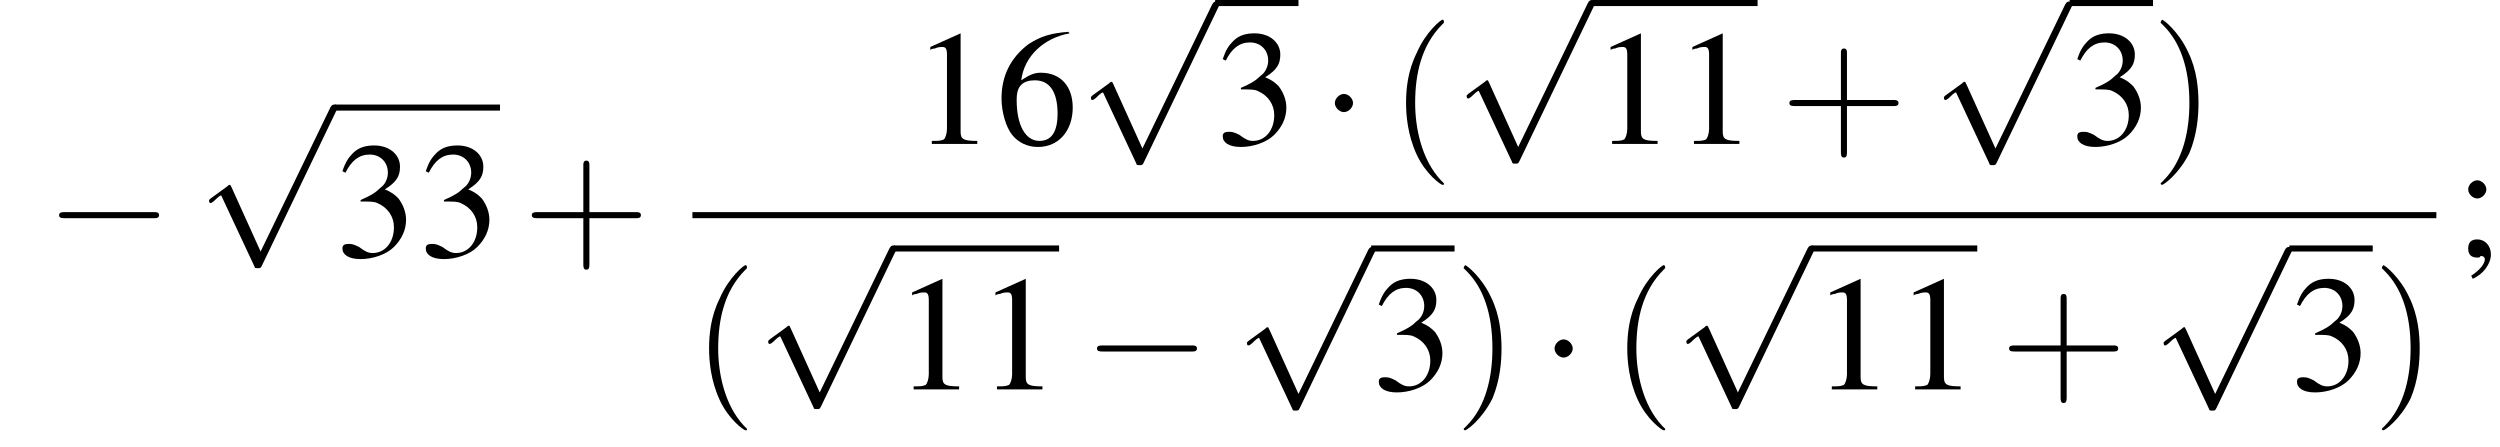 <?xml version='1.0' encoding='UTF-8'?>
<!---12.5-->
<svg version='1.1' xmlns='http://www.w3.org/2000/svg' xmlns:xlink='http://www.w3.org/1999/xlink' width='165.0pt' height='29.5pt' viewBox='154.1 70.2 165.0 29.5'>
<defs>
<path id='g8-40' d='M3.6 2.6C3.6 2.6 3.6 2.6 3.4 2.4C2.1 1 1.7-1.1 1.7-2.7C1.7-4.6 2.1-6.5 3.5-7.9C3.6-8 3.6-8 3.6-8C3.6-8.1 3.6-8.2 3.5-8.2C3.4-8.2 2.4-7.4 1.8-6C1.2-4.8 1.1-3.6 1.1-2.7C1.1-1.9 1.2-.6 1.8 .7C2.4 2 3.4 2.7 3.5 2.7C3.6 2.7 3.6 2.7 3.6 2.6Z'/>
<path id='g8-41' d='M3.1-2.7C3.1-3.6 3-4.9 2.4-6.1C1.8-7.4 .8-8.2 .7-8.2C.7-8.2 .6-8.1 .6-8C.6-8 .6-8 .8-7.8C1.9-6.7 2.5-5 2.5-2.7C2.5-.9 2.1 1.1 .8 2.4C.6 2.6 .6 2.6 .6 2.6C.6 2.7 .7 2.7 .7 2.7C.8 2.7 1.8 2 2.5 .6C3-.6 3.1-1.8 3.1-2.7Z'/>
<path id='g8-43' d='M4.4-2.5H7.5C7.6-2.5 7.8-2.5 7.8-2.7S7.6-2.9 7.5-2.9H4.4V-6C4.4-6.1 4.4-6.3 4.2-6.3S4-6.1 4-6V-2.9H1C.8-2.9 .6-2.9 .6-2.7S.8-2.5 1-2.5H4V.5C4 .7 4 .9 4.2 .9S4.4 .7 4.4 .5V-2.5Z'/>
<use id='g7-49' xlink:href='#g3-49'/>
<use id='g7-51' xlink:href='#g3-51'/>
<use id='g7-54' xlink:href='#g3-54'/>
<use id='g7-59' xlink:href='#g3-59'/>
<path id='g3-49' d='M3.2-7.3L1.2-6.4V-6.2C1.3-6.3 1.5-6.3 1.5-6.3C1.7-6.4 1.9-6.4 2-6.4C2.2-6.4 2.3-6.3 2.3-5.9V-1C2.3-.7 2.2-.4 2.1-.3C1.9-.2 1.7-.2 1.3-.2V0H4.3V-.2C3.4-.2 3.2-.3 3.2-.8V-7.3L3.2-7.3Z'/>
<path id='g3-51' d='M1.7-3.6C2.3-3.6 2.6-3.6 2.8-3.5C3.5-3.2 3.9-2.6 3.9-1.9C3.9-.9 3.3-.2 2.5-.2C2.2-.2 2-.3 1.6-.6C1.2-.8 1.1-.8 .9-.8C.6-.8 .5-.7 .5-.5C.5-.1 .9 .2 1.7 .2C2.5 .2 3.4-.1 3.9-.6S4.7-1.7 4.7-2.4C4.7-2.9 4.5-3.4 4.2-3.8C4-4 3.8-4.2 3.3-4.4C4.1-4.9 4.3-5.3 4.3-5.9C4.3-6.7 3.6-7.3 2.6-7.3C2.1-7.3 1.6-7.2 1.2-6.8C.9-6.5 .7-6.2 .5-5.6L.7-5.5C1.1-6.3 1.6-6.7 2.3-6.7C3-6.7 3.5-6.2 3.5-5.5C3.5-5.1 3.3-4.7 3-4.5C2.7-4.2 2.4-4 1.7-3.7V-3.6Z'/>
<path id='g3-54' d='M4.8-7.4C3.6-7.3 3-7.1 2.2-6.6C1-5.7 .4-4.5 .4-3C.4-2.1 .7-1.1 1.1-.6C1.5-.1 2.1 .2 2.8 .2C4.2 .2 5.1-.9 5.1-2.4C5.1-3.8 4.3-4.7 3-4.7C2.6-4.7 2.3-4.6 1.7-4.2C1.9-5.8 3.2-7 4.9-7.3L4.8-7.4ZM2.6-4.2C3.6-4.2 4.1-3.4 4.1-2C4.1-.8 3.7-.2 2.9-.2C2-.2 1.4-1.2 1.4-2.9C1.4-3.4 1.5-3.7 1.7-3.9C1.9-4.1 2.2-4.2 2.6-4.2Z'/>
<path id='g3-59' d='M1.2 1.5C1.9 1.2 2.4 .5 2.4-.1C2.4-.7 2-1.1 1.5-1.1C1.1-1.1 .9-.9 .9-.5C.9-.1 1.1 .1 1.5 .1C1.6 .1 1.7 .1 1.7 0C1.8 0 1.8 0 1.8 0C1.9 0 2 .1 2 .2C2 .5 1.7 .9 1.1 1.3L1.2 1.5ZM1.5-5C1.2-5 .9-4.7 .9-4.4C.9-4.1 1.2-3.8 1.5-3.8C1.8-3.8 2.1-4.1 2.1-4.4C2.1-4.7 1.8-5 1.5-5Z'/>
<path id='g1-0' d='M7.2-2.5C7.3-2.5 7.5-2.5 7.5-2.7S7.3-2.9 7.2-2.9H1.3C1.1-2.9 .9-2.9 .9-2.7S1.1-2.5 1.3-2.5H7.2Z'/>
<path id='g1-1' d='M2.1-2.7C2.1-3 1.8-3.3 1.5-3.3S.9-3 .9-2.7S1.2-2.1 1.5-2.1S2.1-2.4 2.1-2.7Z'/>
<path id='g1-112' d='M4.2 9.3L2.3 5.1C2.2 4.9 2.2 4.9 2.2 4.9C2.1 4.9 2.1 4.9 2 5L.9 5.8C.8 5.9 .8 5.9 .8 5.9C.8 6 .8 6.1 .9 6.1C1 6.1 1.2 5.9 1.3 5.8C1.3 5.8 1.5 5.6 1.6 5.6L3.8 10.3C3.8 10.4 3.9 10.4 4 10.4C4.2 10.4 4.2 10.4 4.3 10.2L9.2 0C9.3-.2 9.3-.2 9.3-.2C9.3-.3 9.2-.4 9.1-.4C9-.4 8.9-.4 8.8-.2L4.2 9.3Z'/>
</defs>
<g id='page1'>

<use x='157.1' y='87.1' xlink:href='#g1-0'/>
<use x='167.1' y='77.5' xlink:href='#g1-112'/>
<rect x='176.2' y='77.1' height='.4' width='10.9'/>
<use x='176.2' y='87.1' xlink:href='#g7-51'/>
<use x='181.7' y='87.1' xlink:href='#g7-51'/>
<use x='188.6' y='87.1' xlink:href='#g8-43'/>
<use x='214.3' y='79.7' xlink:href='#g7-49'/>
<use x='219.8' y='79.7' xlink:href='#g7-54'/>
<use x='225.3' y='70.7' xlink:href='#g1-112'/>
<rect x='234.3' y='70.2' height='.4' width='5.5'/>
<use x='234.3' y='79.7' xlink:href='#g7-51'/>
<use x='241.3' y='79.7' xlink:href='#g1-1'/>
<use x='245.8' y='79.7' xlink:href='#g8-40'/>
<use x='250.1' y='70.6' xlink:href='#g1-112'/>
<rect x='259.2' y='70.2' height='.4' width='10.9'/>
<use x='259.2' y='79.7' xlink:href='#g7-49'/>
<use x='264.6' y='79.7' xlink:href='#g7-49'/>
<use x='271.6' y='79.7' xlink:href='#g8-43'/>
<use x='281.6' y='70.7' xlink:href='#g1-112'/>
<rect x='290.7' y='70.2' height='.4' width='5.5'/>
<use x='290.7' y='79.7' xlink:href='#g7-51'/>
<use x='296.1' y='79.7' xlink:href='#g8-41'/>
<rect x='199.8' y='84.2' height='.4' width='115.1'/>
<use x='199.8' y='95.9' xlink:href='#g8-40'/>
<use x='204' y='86.8' xlink:href='#g1-112'/>
<rect x='213.1' y='86.4' height='.4' width='10.9'/>
<use x='213.1' y='95.9' xlink:href='#g7-49'/>
<use x='218.6' y='95.9' xlink:href='#g7-49'/>
<use x='225.6' y='95.9' xlink:href='#g1-0'/>
<use x='235.6' y='86.9' xlink:href='#g1-112'/>
<rect x='244.6' y='86.4' height='.4' width='5.5'/>
<use x='244.6' y='95.9' xlink:href='#g7-51'/>
<use x='250.1' y='95.9' xlink:href='#g8-41'/>
<use x='255.8' y='95.9' xlink:href='#g1-1'/>
<use x='260.4' y='95.9' xlink:href='#g8-40'/>
<use x='264.6' y='86.8' xlink:href='#g1-112'/>
<rect x='273.7' y='86.4' height='.4' width='10.9'/>
<use x='273.7' y='95.9' xlink:href='#g7-49'/>
<use x='279.2' y='95.9' xlink:href='#g7-49'/>
<use x='286.1' y='95.9' xlink:href='#g8-43'/>
<use x='296.1' y='86.9' xlink:href='#g1-112'/>
<rect x='305.2' y='86.4' height='.4' width='5.5'/>
<use x='305.2' y='95.9' xlink:href='#g7-51'/>
<use x='310.7' y='95.9' xlink:href='#g8-41'/>
<use x='316.1' y='87.1' xlink:href='#g7-59'/>
</g>
</svg>